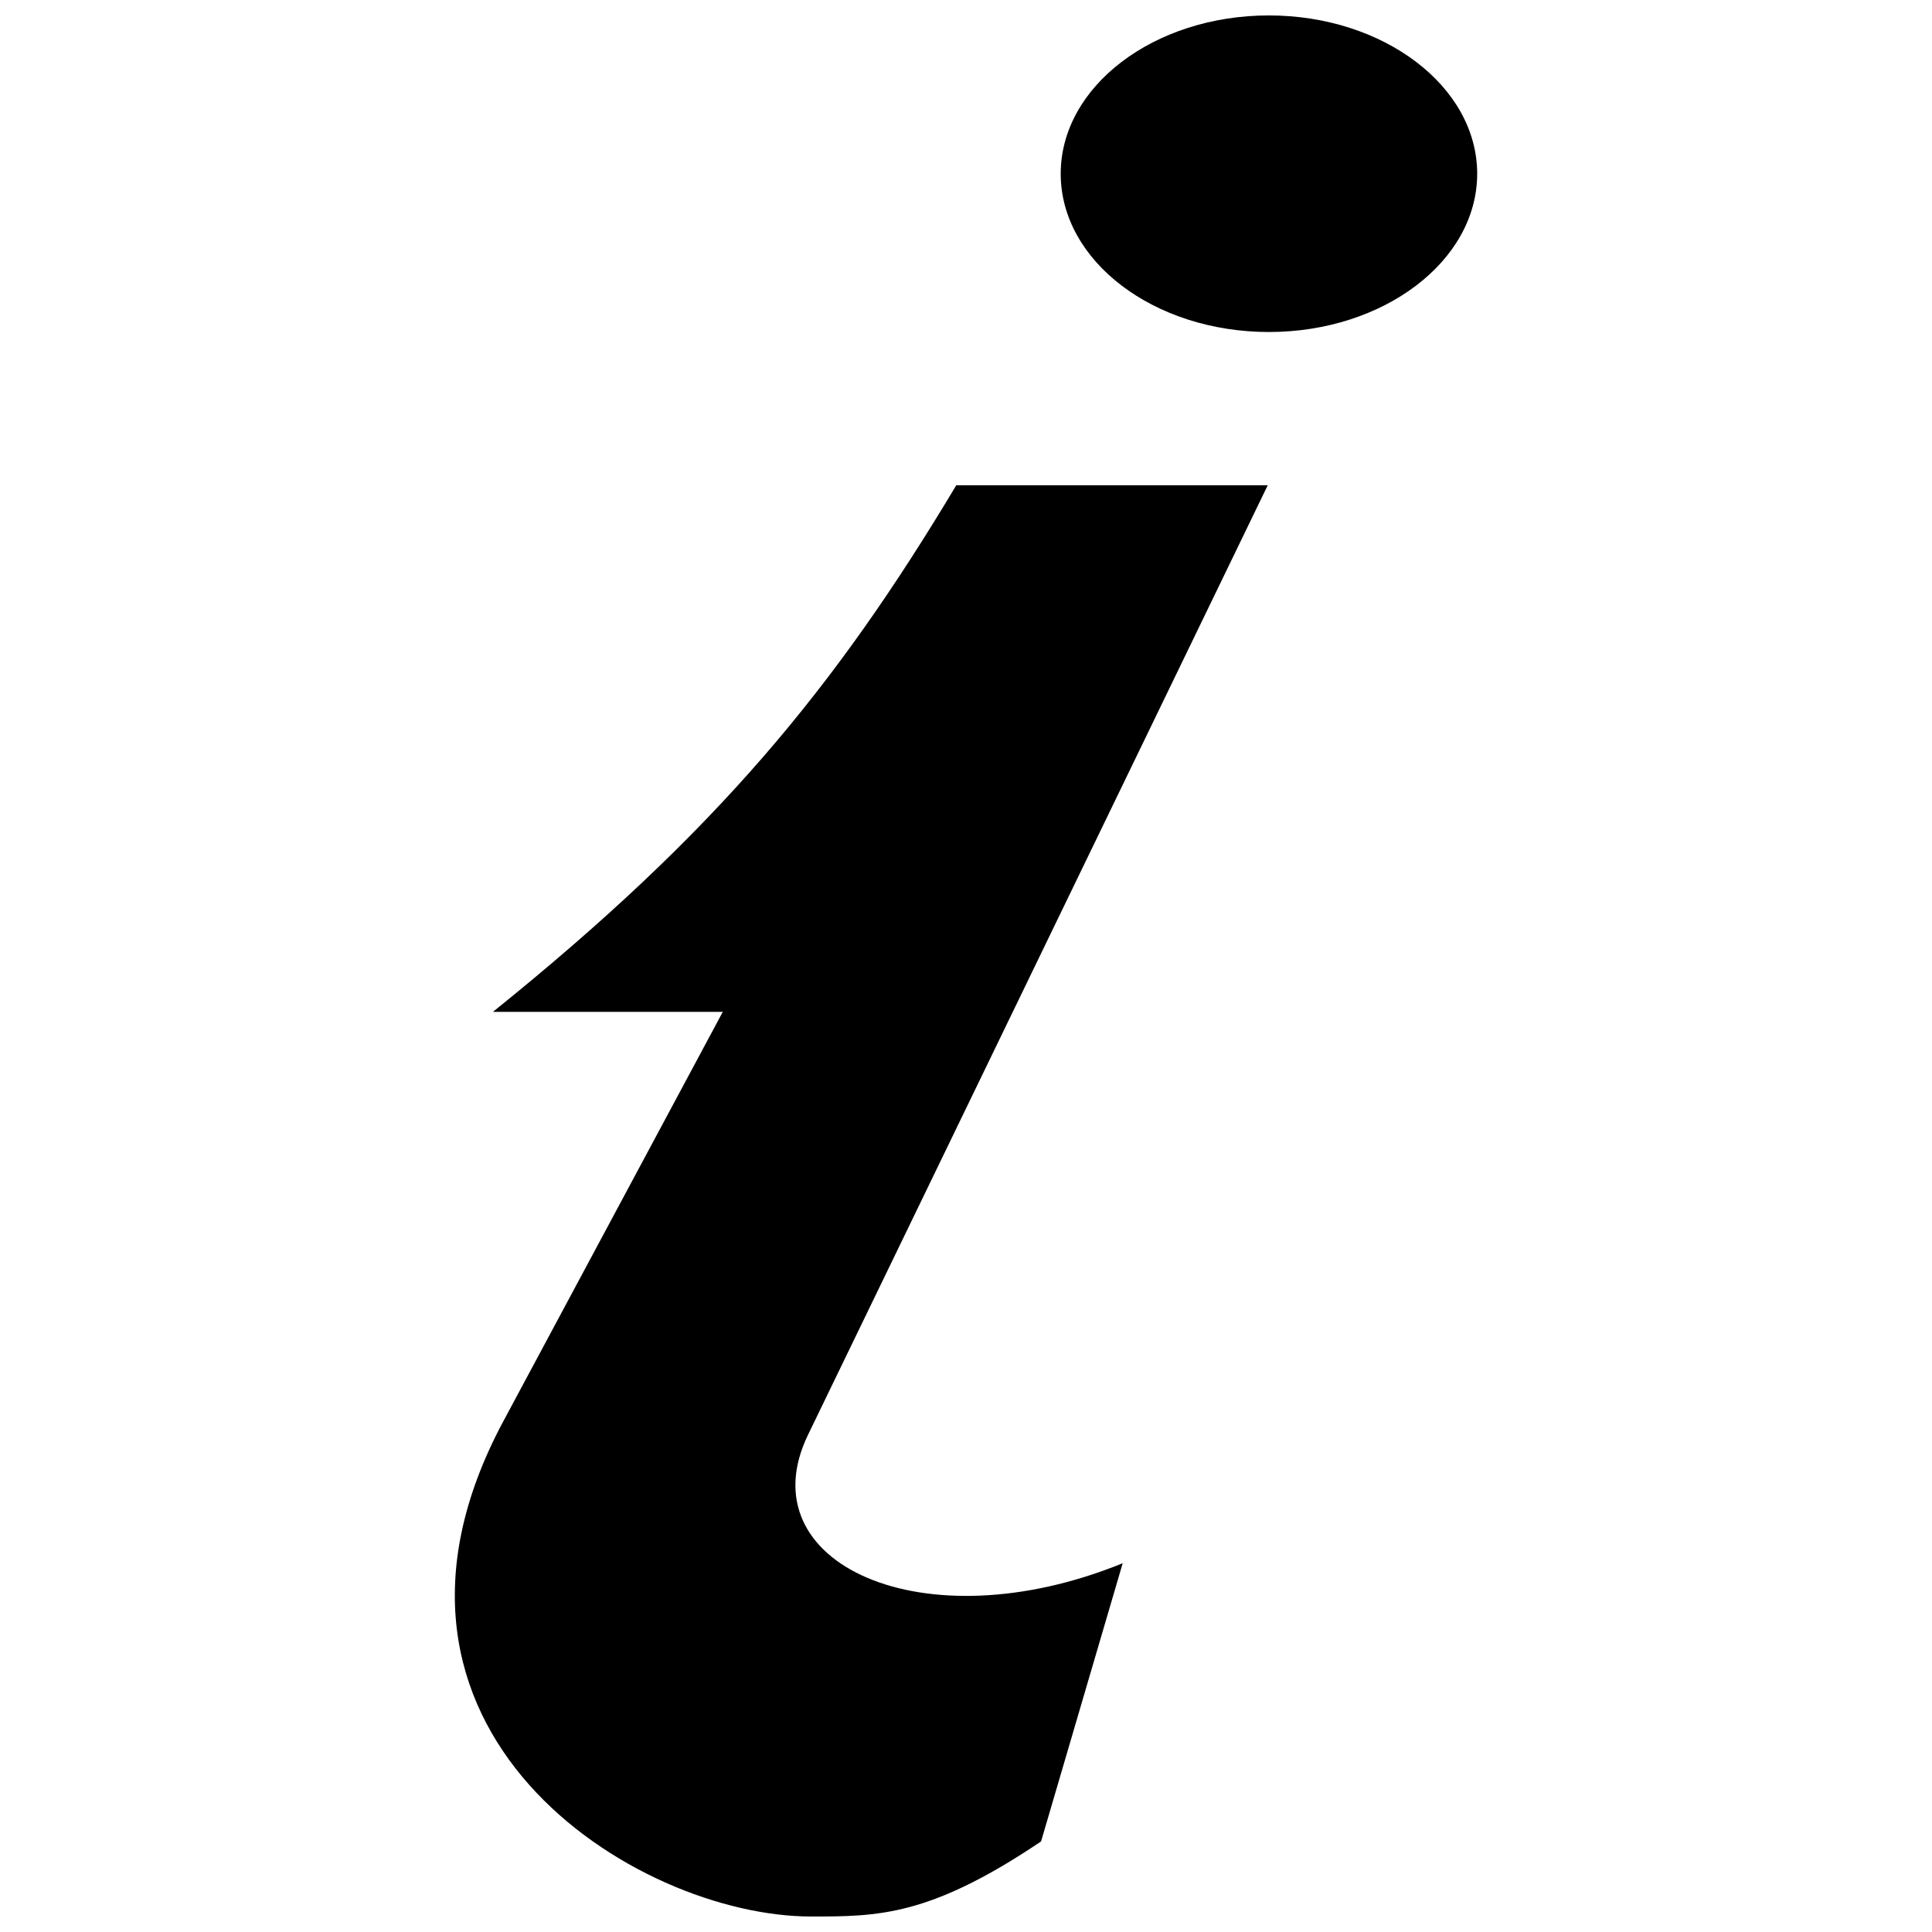 <?xml version="1.0" encoding="UTF-8"?>
<!-- Uploaded to: SVG Repo, www.svgrepo.com, Generator: SVG Repo Mixer Tools -->
<svg width="800px" height="800px" version="1.1" viewBox="144 144 512 512" xmlns="http://www.w3.org/2000/svg">
 <defs>
  <clipPath id="b">
   <path d="m425 148.09h111v83.906h-111z"/>
  </clipPath>
  <clipPath id="a">
   <path d="m264 272h216v379.9h-216z"/>
  </clipPath>
 </defs>
 <g>
  <g clip-path="url(#b)">
   <path d="m480.27 148.09c30.391 0 55.199 18.797 55.199 41.961 0 23.156-24.809 41.934-55.199 41.934-30.441 0-55.172-18.781-55.172-41.934 0-23.164 24.73-41.961 55.172-41.961" fill-rule="evenodd"/>
  </g>
  <g clip-path="url(#a)">
   <path d="m277.33 520.76 58.215-108.61h-60.91c59.199-47.68 90.551-85.648 122.79-139.55h82.539l-121.86 251.7c-16.363 33.969 30.441 55.574 83.422 33.969l-21.633 73.727c-29.539 19.898-43.258 19.898-60.938 19.898-46.746 0-125.35-49.414-81.625-131.14" fill-rule="evenodd"/>
  </g>
 </g>
</svg>